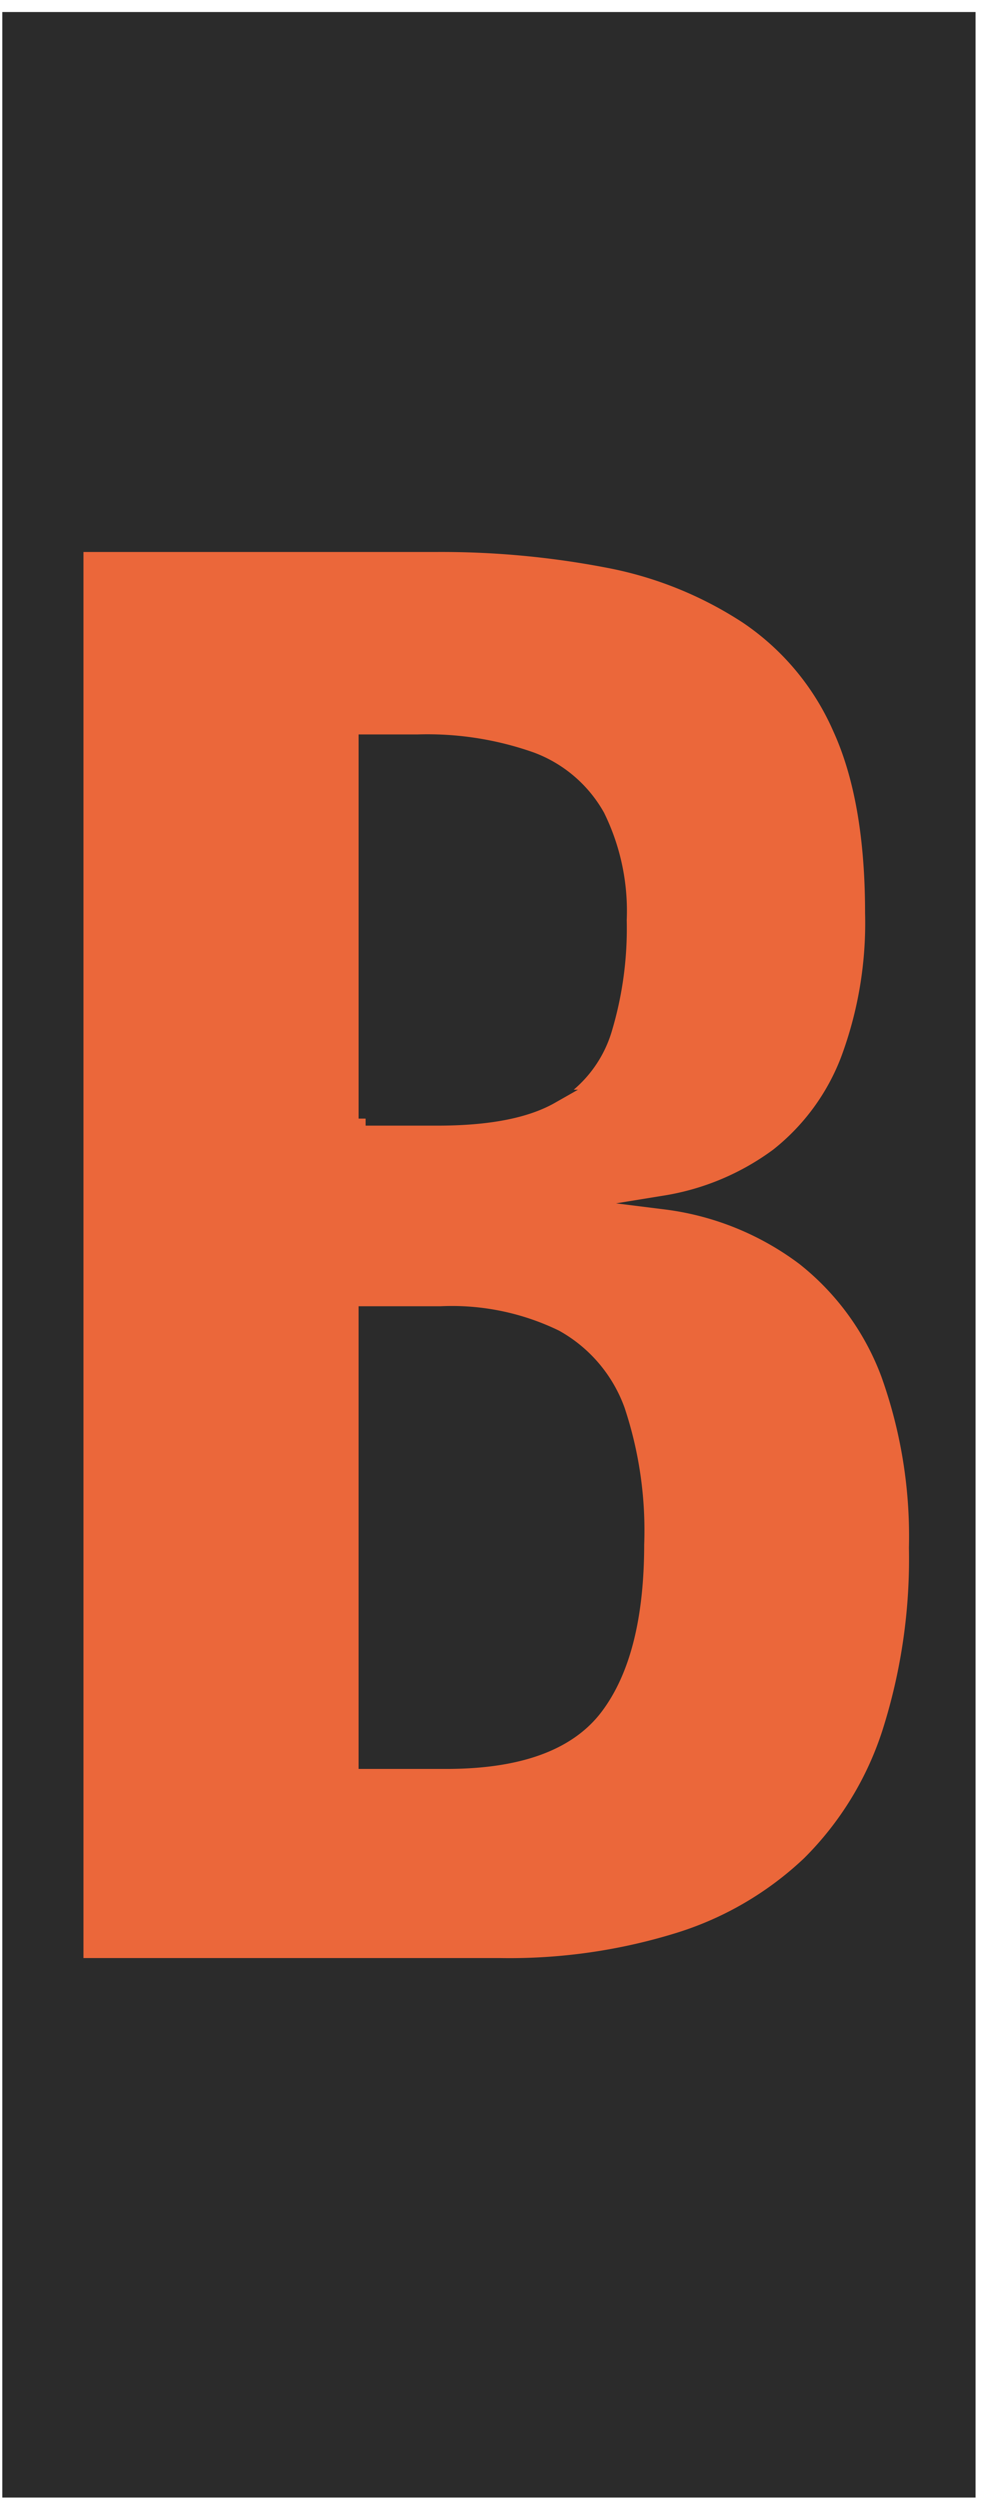 <?xml version="1.0" encoding="UTF-8"?> <svg xmlns="http://www.w3.org/2000/svg" width="70" height="178" fill="none"><path d="M69.47.856H.164v176.966H69.47V.856z" fill="#2B2B2B"></path><path d="M5.444 139.911V38.801h25.584c4.104-.028 8.201.348 12.231 1.123a27.332 27.332 0 0 1 9.917 3.993 18.546 18.546 0 0 1 6.612 7.925c1.542 3.37 2.314 7.756 2.314 13.162a27.838 27.838 0 0 1-1.74 10.438 15.92 15.92 0 0 1-4.994 6.803 18.381 18.381 0 0 1-7.985 3.367 20.643 20.643 0 0 1 9.856 3.993 18.948 18.948 0 0 1 5.994 8.238 34.197 34.197 0 0 1 1.992 12.352 40.707 40.707 0 0 1-1.932 13.223 23.152 23.152 0 0 1-5.68 9.238 23.732 23.732 0 0 1-9.23 5.42 40.628 40.628 0 0 1-12.735 1.835H5.444zm20.591-60.267h5.115c3.575 0 6.28-.513 8.116-1.557a8.204 8.204 0 0 0 3.802-4.741 24.984 24.984 0 0 0 1.061-7.83 15.31 15.31 0 0 0-1.557-7.42 9.03 9.03 0 0 0-4.74-4.053 22.22 22.22 0 0 0-8.056-1.253h-3.74v26.854zm0 45.801h5.741c5.162 0 8.717-1.291 10.666-3.871 1.948-2.581 2.925-6.449 2.931-11.605a27.156 27.156 0 0 0-1.366-9.569 9.751 9.751 0 0 0-4.436-5.22 16.938 16.938 0 0 0-8.168-1.678h-5.368v31.943z" fill="#EB673A" stroke="#2B2B2B" stroke-miterlimit="10"></path></svg> 